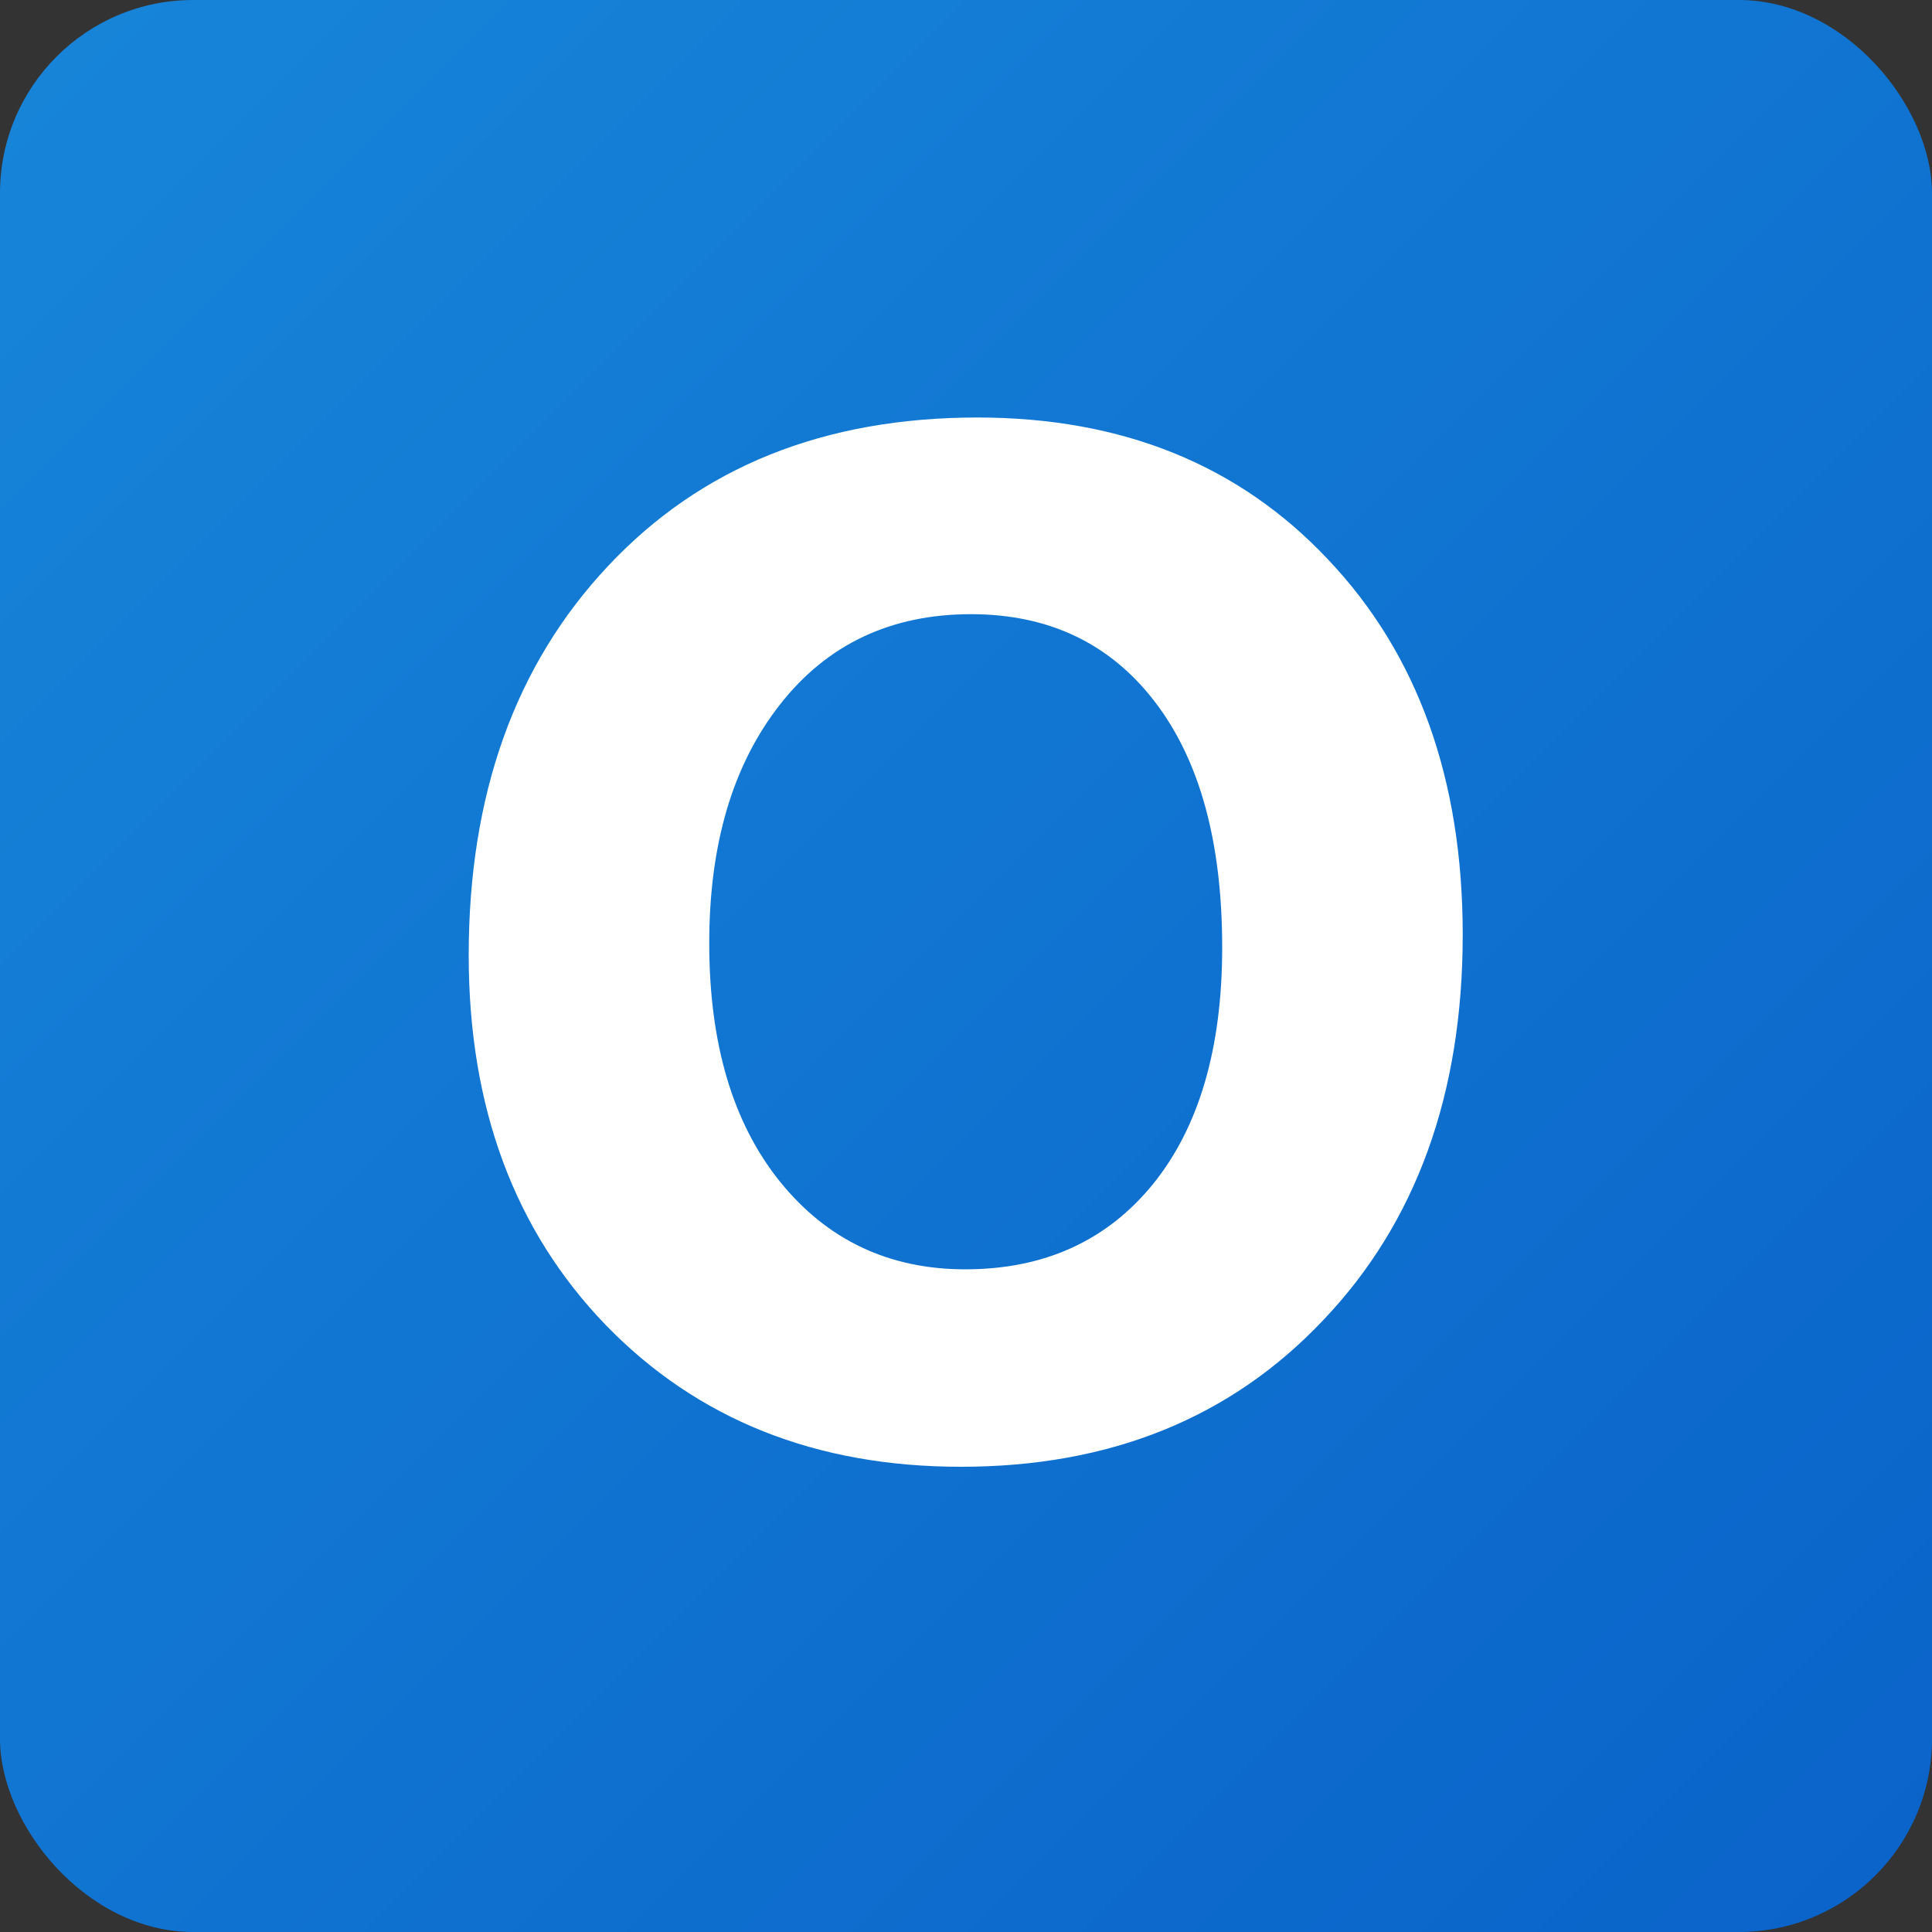 <svg width="10" height="10" viewBox="0 0 10 10" fill="none" xmlns="http://www.w3.org/2000/svg">
<rect x="0" y="0" width="10" height="10" fill="#333333" stroke="none"/>
<rect width="10" height="10" rx="1" fill="url(#paint0_linear_145_3801)"/>
<path d="M4.974 7.592C4.222 7.592 3.61 7.347 3.136 6.859C2.662 6.368 2.426 5.73 2.426 4.944C2.426 4.114 2.666 3.442 3.147 2.93C3.628 2.417 4.265 2.161 5.059 2.161C5.808 2.161 6.414 2.406 6.875 2.897C7.339 3.387 7.571 4.034 7.571 4.838C7.571 5.663 7.33 6.328 6.849 6.833C6.371 7.339 5.746 7.592 4.974 7.592ZM5.026 3.179C4.611 3.179 4.281 3.335 4.037 3.647C3.793 3.958 3.671 4.369 3.671 4.882C3.671 5.402 3.793 5.813 4.037 6.116C4.281 6.418 4.601 6.57 4.996 6.57C5.404 6.57 5.728 6.423 5.967 6.13C6.206 5.835 6.326 5.426 6.326 4.904C6.326 4.359 6.21 3.936 5.978 3.633C5.746 3.33 5.428 3.179 5.026 3.179Z" fill="white"/>
<defs>
<linearGradient id="paint0_linear_145_3801" x1="0" y1="0" x2="10" y2="10" gradientUnits="userSpaceOnUse">
<stop stop-color="#1785D9"/>
<stop offset="1" stop-color="#0A63C9"/>
</linearGradient>
</defs>
</svg>
